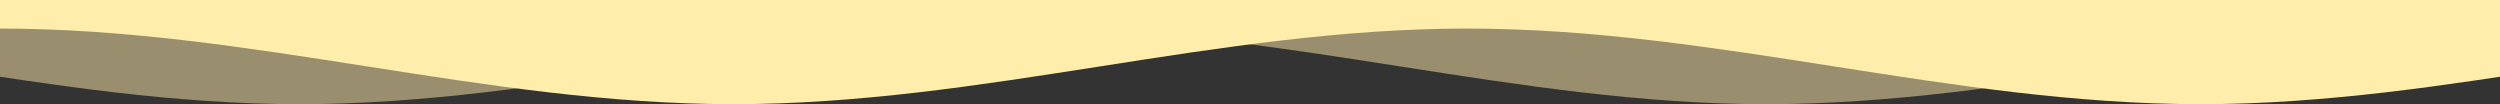 <svg xmlns="http://www.w3.org/2000/svg" width="1440" height="60" viewBox="0 0 1440 60" fill="none"><rect x="0" y="0" width="1440" height="60" fill="#333333" stroke="none"/><g clip-path="url(#clip0_292_830)"><path opacity="0.5" d="M-250 16.452C-105.966 16.452 28.466 60 172.5 60C316.534 60 450.966 16.452 595 16.452C739.034 16.452 873.466 60 1017.5 60C1161.53 60 1295.97 16.452 1440 16.452L1440 0L-250 0L-250 16.452Z" fill="#FFEDAB"></path><path d="M1690 16.452C1545.97 16.452 1411.53 60 1267.5 60C1123.47 60 989.034 16.451 845 16.451C700.966 16.451 566.534 60 422.5 60C278.466 60 144.034 16.451 3.80712e-06 16.451L5.24537e-06 -0L1690 0L1690 16.452Z" fill="#FFEDAB"></path></g><defs><clipPath id="clip0_292_830"><rect width="1440" height="60" fill="white" transform="translate(1440 60) rotate(-180)"></rect></clipPath></defs></svg>